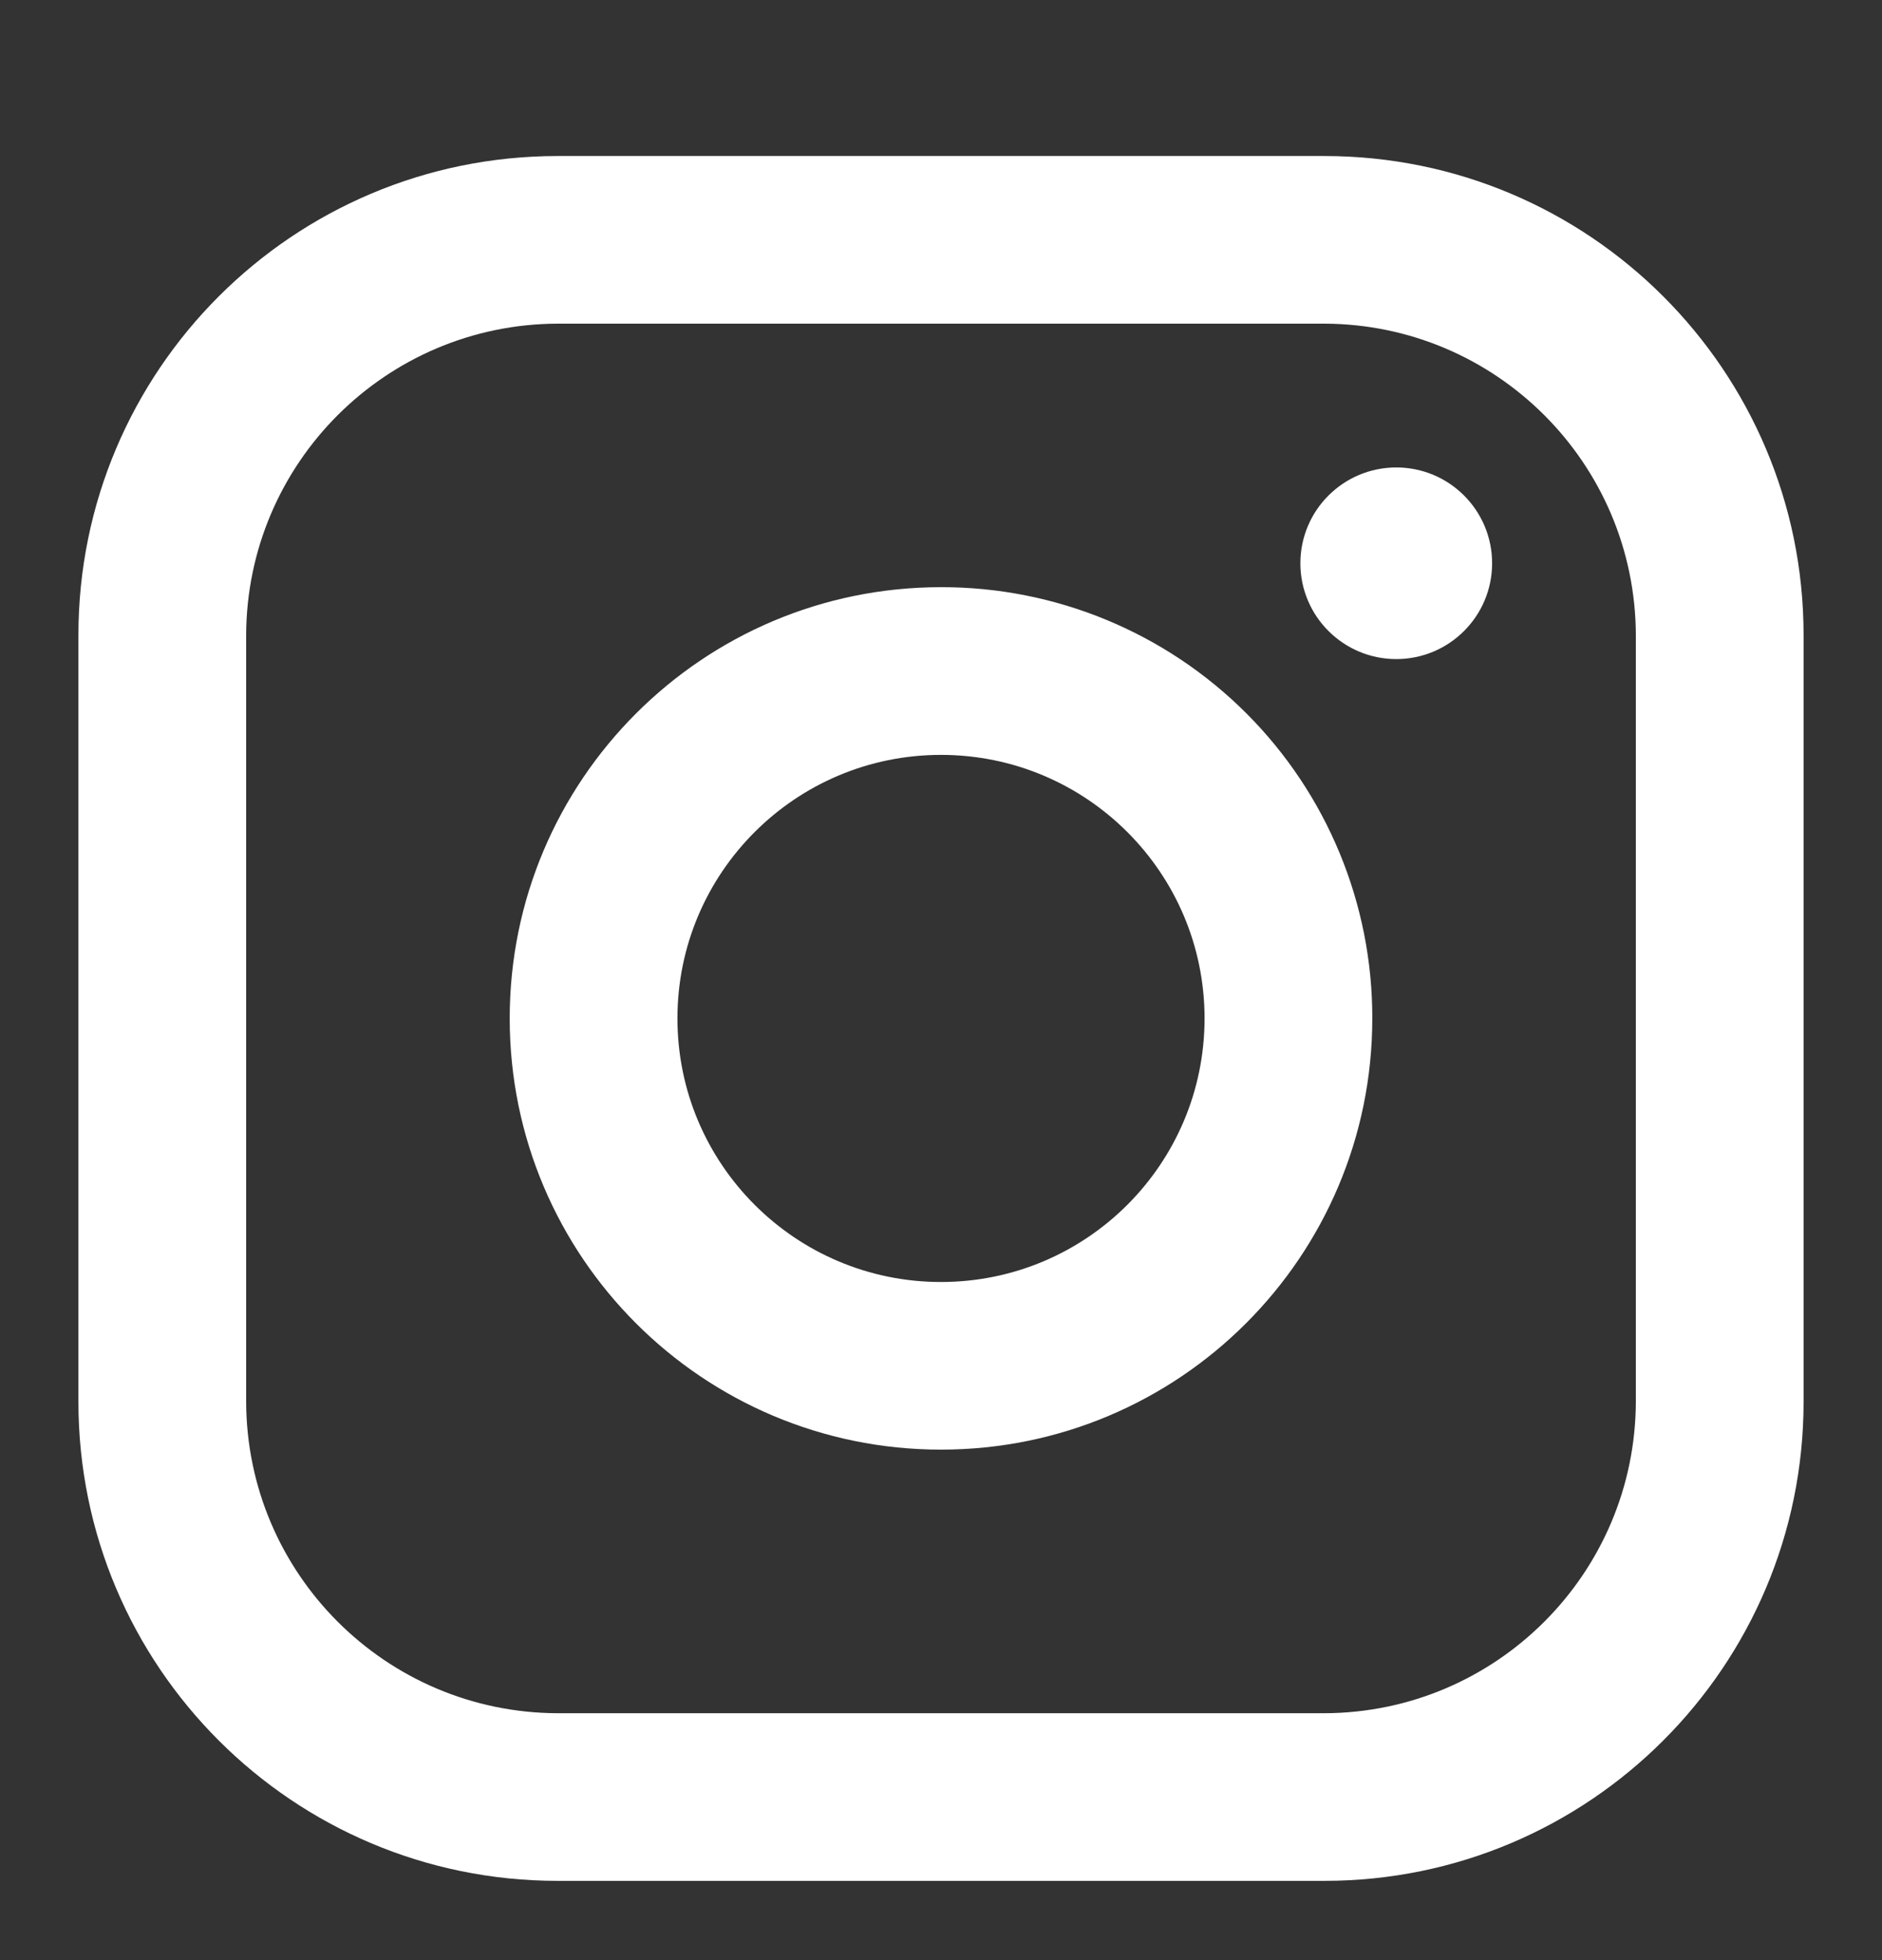 <svg width="24" height="25" viewBox="0 0 24 25" fill="none" xmlns="http://www.w3.org/2000/svg">
<rect x="0" y="0" width="24" height="25" fill="#333333" stroke="none"/>
<path fill-rule="evenodd" clip-rule="evenodd" d="M16.889 1.99H7.111C3.736 1.99 1 4.726 1 8.101V17.878C1 21.253 3.736 23.989 7.111 23.989H16.889C20.264 23.989 23 21.253 23 17.878V8.101C23 4.726 20.264 1.99 16.889 1.99ZM20.861 17.878C20.854 20.069 19.08 21.844 16.889 21.851H7.111C4.92 21.844 3.146 20.069 3.139 17.878V8.101C3.146 5.91 4.92 4.135 7.111 4.128H16.889C19.08 4.135 20.854 5.91 20.861 8.101V17.878ZM17.806 8.406C18.481 8.406 19.028 7.859 19.028 7.184C19.028 6.509 18.481 5.962 17.806 5.962C17.131 5.962 16.583 6.509 16.583 7.184C16.583 7.859 17.131 8.406 17.806 8.406ZM12 7.489C8.962 7.489 6.5 9.952 6.5 12.989C6.5 16.027 8.962 18.489 12 18.489C15.038 18.489 17.5 16.027 17.5 12.989C17.503 11.53 16.925 10.129 15.893 9.097C14.861 8.065 13.46 7.486 12 7.489ZM8.639 12.989C8.639 14.846 10.144 16.351 12 16.351C13.856 16.351 15.361 14.846 15.361 12.989C15.361 11.133 13.856 9.628 12 9.628C10.144 9.628 8.639 11.133 8.639 12.989Z" fill="white"/>
</svg>
